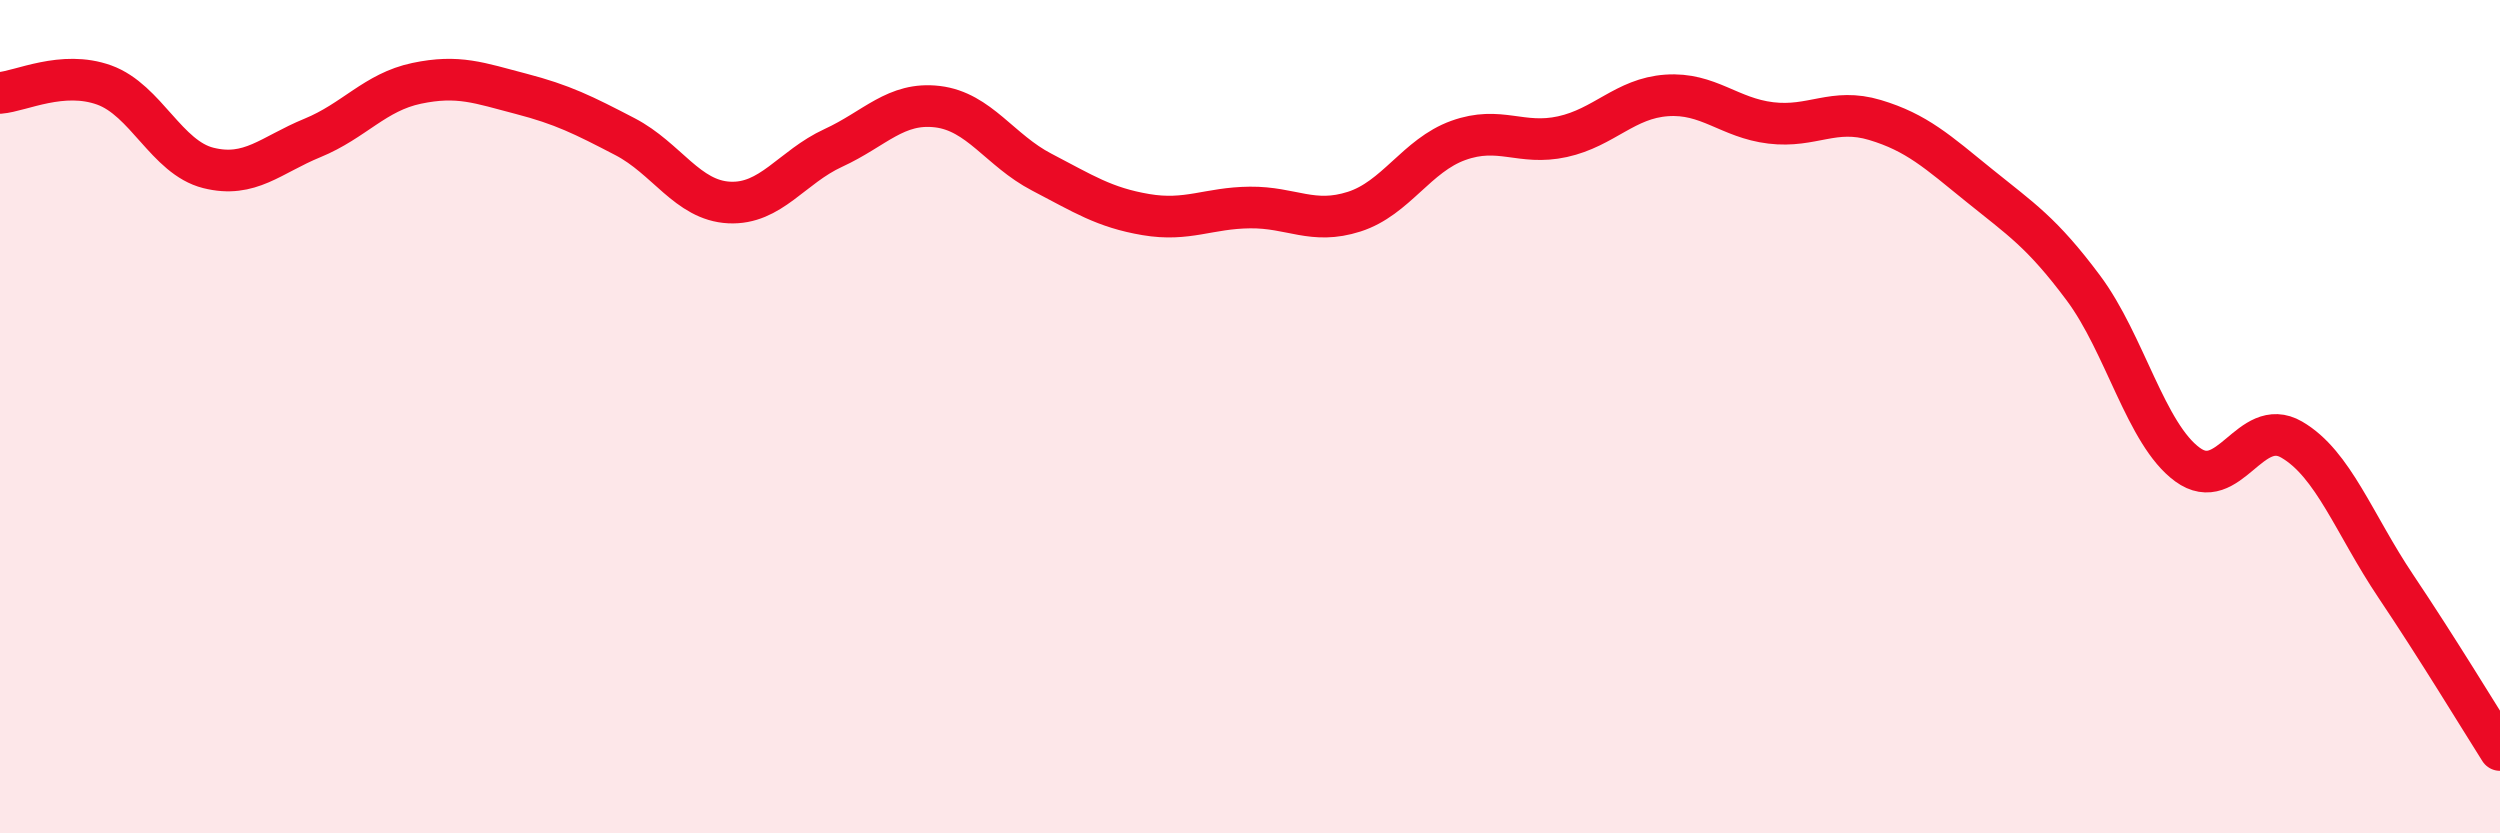 
    <svg width="60" height="20" viewBox="0 0 60 20" xmlns="http://www.w3.org/2000/svg">
      <path
        d="M 0,2.23 C 0.5,2.19 1.5,1.68 2.5,2.04 C 3.5,2.4 4,3.78 5,4.03 C 6,4.28 6.5,3.72 7.5,3.31 C 8.5,2.9 9,2.21 10,2 C 11,1.79 11.5,1.99 12.5,2.25 C 13.5,2.51 14,2.76 15,3.28 C 16,3.8 16.5,4.81 17.5,4.86 C 18.5,4.91 19,4.01 20,3.55 C 21,3.09 21.5,2.44 22.5,2.56 C 23.5,2.68 24,3.61 25,4.13 C 26,4.65 26.5,4.98 27.5,5.15 C 28.5,5.32 29,4.99 30,4.98 C 31,4.97 31.5,5.4 32.5,5.08 C 33.5,4.76 34,3.73 35,3.37 C 36,3.01 36.5,3.5 37.5,3.28 C 38.5,3.06 39,2.36 40,2.29 C 41,2.22 41.5,2.83 42.5,2.95 C 43.5,3.07 44,2.58 45,2.88 C 46,3.18 46.5,3.64 47.5,4.45 C 48.5,5.26 49,5.57 50,6.91 C 51,8.25 51.5,10.42 52.5,11.15 C 53.5,11.88 54,9.97 55,10.55 C 56,11.13 56.5,12.58 57.5,14.07 C 58.5,15.56 59.5,17.21 60,18L60 20L0 20Z"
        fill="#EB0A25"
        opacity="0.1"
        stroke-linecap="round"
        stroke-linejoin="round"
      />
      <path
        d="M 0,2.23 C 0.5,2.19 1.5,1.68 2.5,2.04 C 3.5,2.4 4,3.78 5,4.03 C 6,4.28 6.5,3.72 7.5,3.31 C 8.5,2.9 9,2.21 10,2 C 11,1.79 11.5,1.99 12.5,2.25 C 13.5,2.51 14,2.76 15,3.28 C 16,3.8 16.5,4.81 17.5,4.86 C 18.5,4.91 19,4.01 20,3.55 C 21,3.09 21.5,2.44 22.5,2.56 C 23.5,2.68 24,3.61 25,4.13 C 26,4.65 26.5,4.98 27.5,5.15 C 28.5,5.32 29,4.99 30,4.98 C 31,4.97 31.5,5.4 32.5,5.08 C 33.5,4.76 34,3.73 35,3.37 C 36,3.01 36.5,3.5 37.5,3.28 C 38.5,3.06 39,2.36 40,2.29 C 41,2.22 41.5,2.83 42.5,2.95 C 43.5,3.07 44,2.58 45,2.88 C 46,3.18 46.5,3.64 47.5,4.45 C 48.5,5.26 49,5.57 50,6.91 C 51,8.25 51.5,10.42 52.5,11.15 C 53.5,11.88 54,9.97 55,10.55 C 56,11.13 56.5,12.58 57.5,14.07 C 58.5,15.56 59.5,17.21 60,18"
        stroke="#EB0A25"
        stroke-width="1"
        fill="none"
        stroke-linecap="round"
        stroke-linejoin="round"
      />
    </svg>
  
